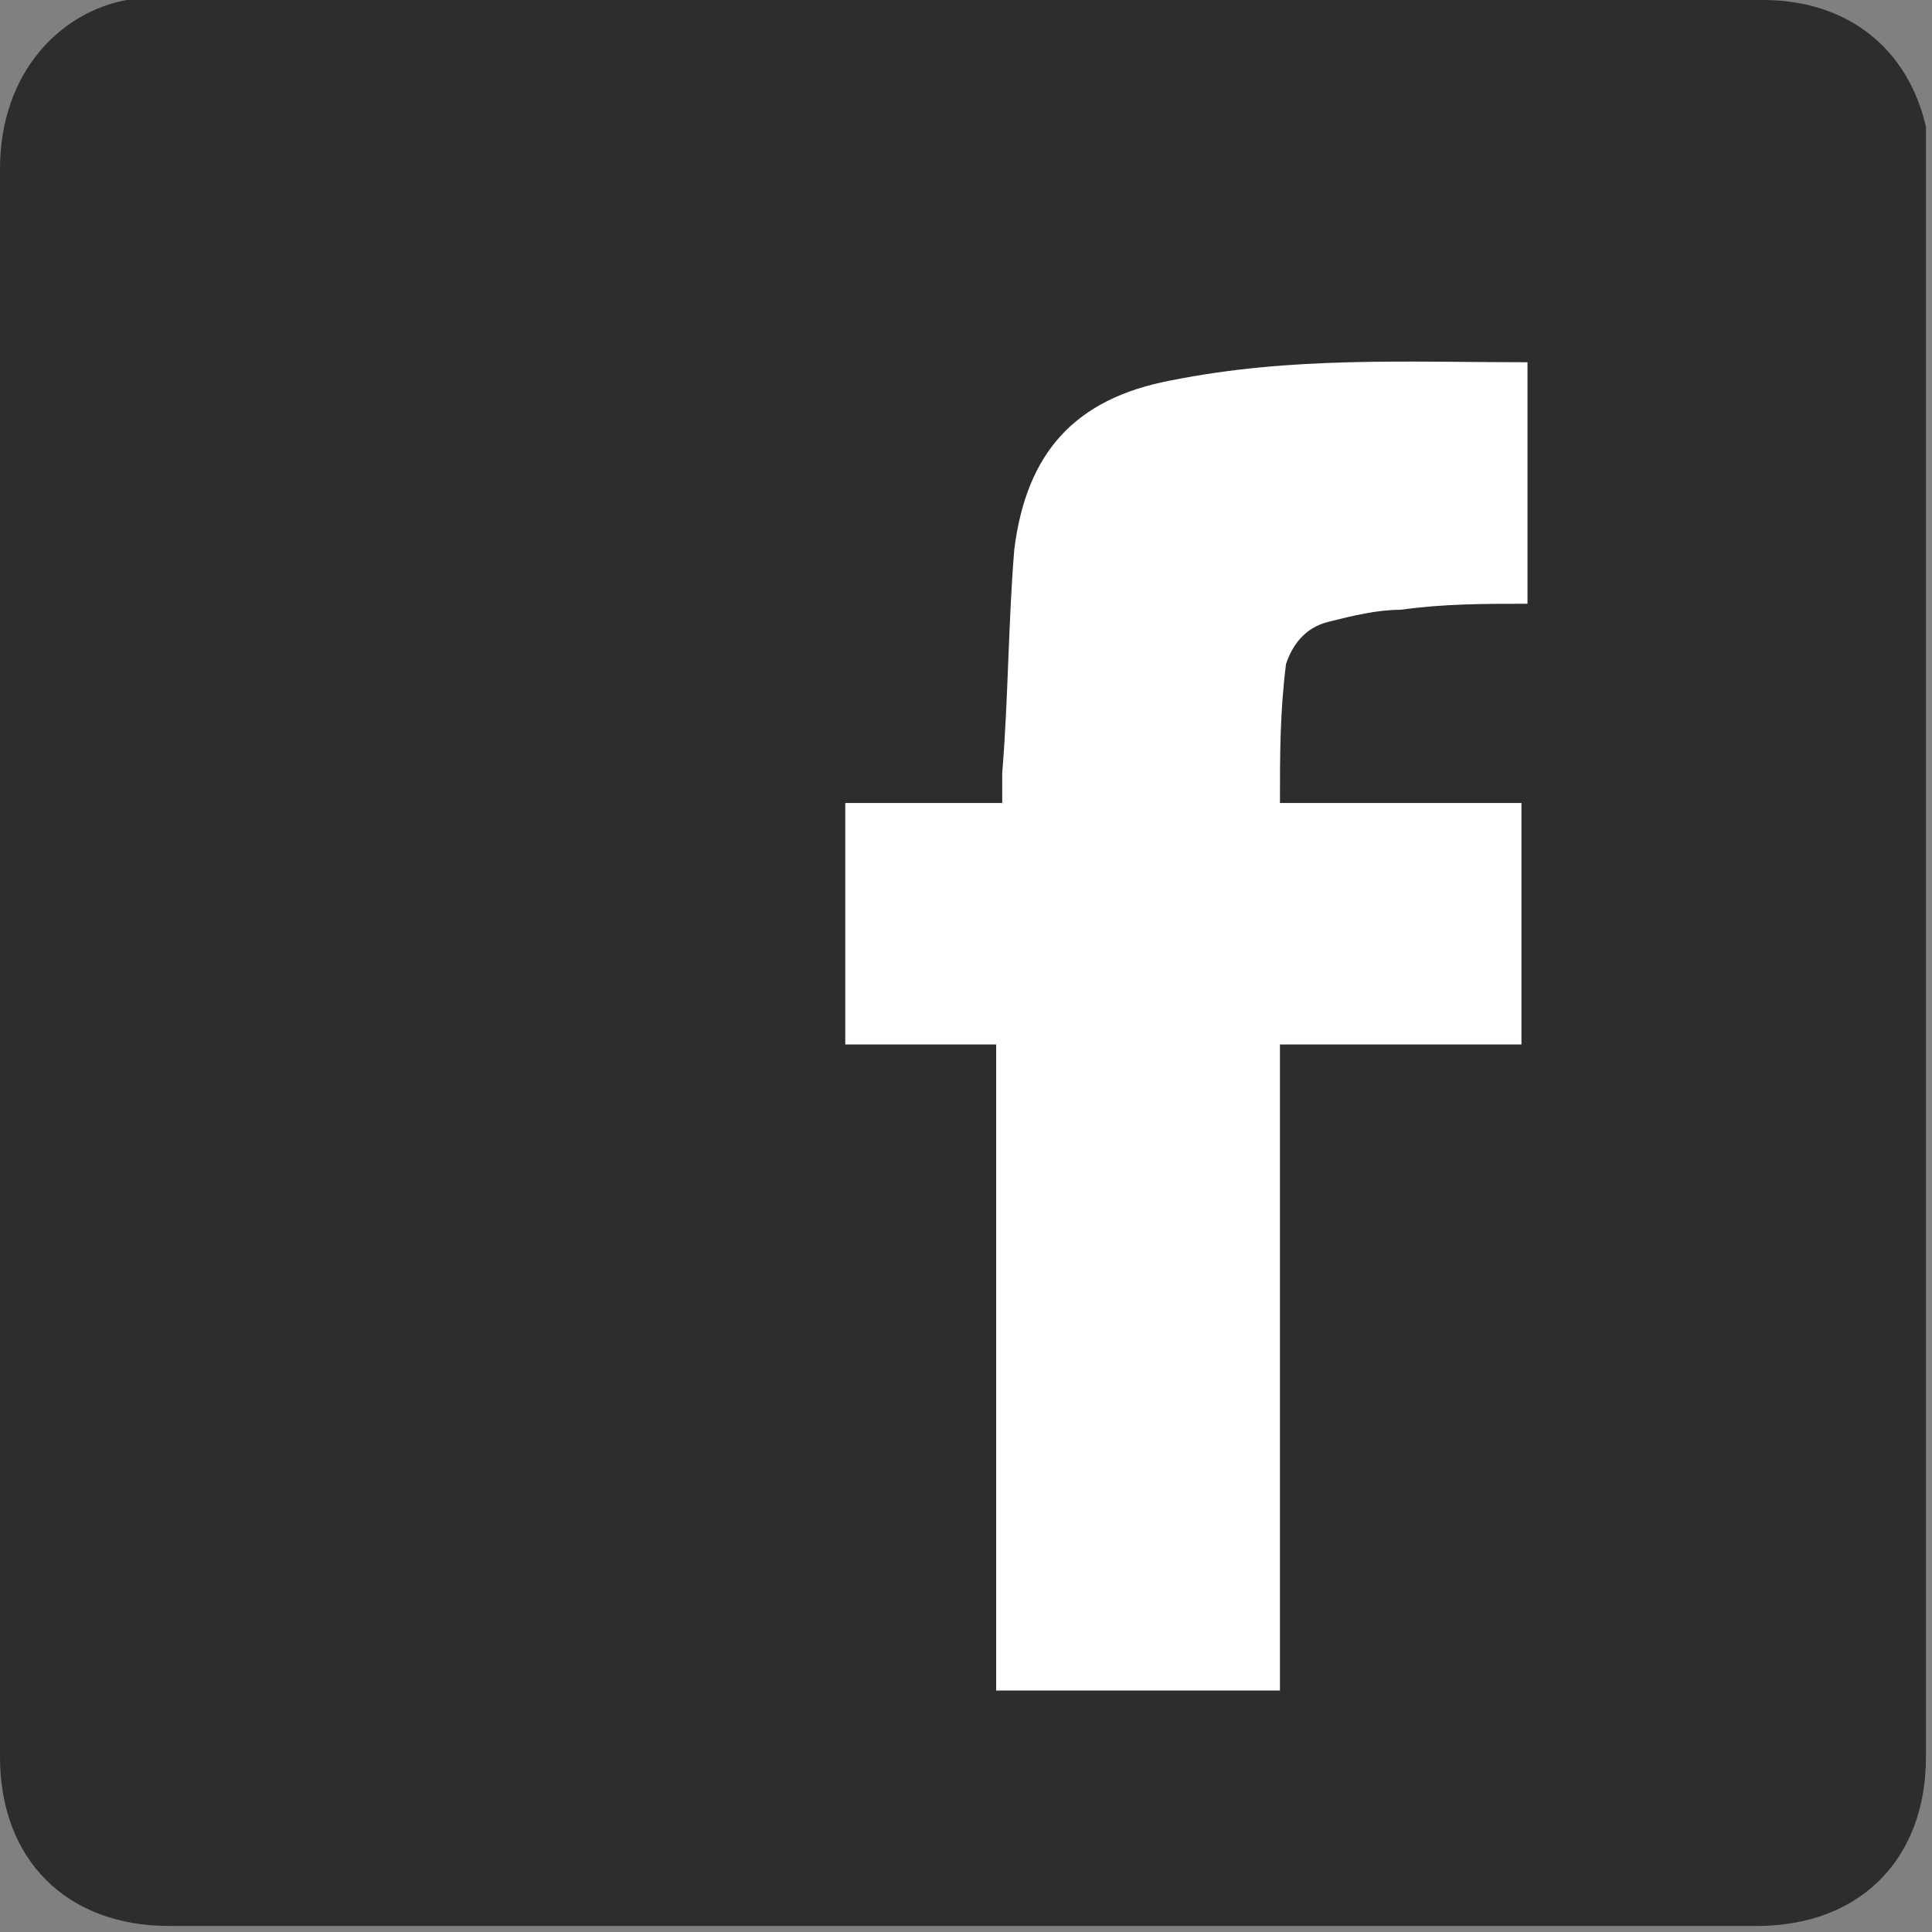 <?xml version="1.0" encoding="utf-8"?>
<!-- Generator: Adobe Illustrator 19.2.1, SVG Export Plug-In . SVG Version: 6.00 Build 0)  -->
<svg version="1.1" id="圖層_1" xmlns="http://www.w3.org/2000/svg" xmlns:xlink="http://www.w3.org/1999/xlink" x="0px" y="0px"
	 viewBox="0 0 32 32" style="enable-background:new 0 0 32 32;" xml:space="preserve">
<rect x="0" y="0" width="32" height="32" fill="#808080" stroke="none"/>
<style type="text/css">
	.st0{fill:#2D2D2D;}
	.st1{fill:#FFFFFF;}
</style>
<title>Fill 1</title>
<desc>Created with Sketch.</desc>
<g id="首頁">
	<g id="Group-15" transform="translate(-160, -4308)">
		<g transform="translate(0, 4146)">
			<path id="Fill-1" class="st0" d="M176,162c4.4,0,8.8,0,13.2,0c1.4,0,2.4,0.8,2.7,2.1c0,0.2,0,0.5,0,0.7c0,8.8,0,17.6,0,26.3
				c0,1.7-1.1,2.8-2.8,2.8c-8.8,0-17.5,0-26.3,0c-1.7,0-2.8-1.1-2.8-2.8c0-8.8,0-17.5,0-26.3c0-1.6,1-2.6,2.1-2.8
				c0.3,0,0.5-0.1,0.8-0.1C167.3,162,171.7,162,176,162L176,162z M176.7,179.3H174v-4h2.6c0-0.2,0-0.3,0-0.5
				c0.1-1.2,0.1-2.5,0.2-3.7c0.2-1.6,1-2.5,2.6-2.8c1.9-0.4,3.9-0.3,5.9-0.4v4c-0.7,0-1.4,0-2.1,0.1c-0.4,0-0.8,0.1-1.2,0.2
				c-0.4,0.1-0.6,0.4-0.7,0.7c-0.1,0.8-0.1,1.5-0.1,2.3h4v4h-4V190h-4.7V179.3z"/>
		</g>
	</g>
</g>
<path class="st1" d="M16.7,17.3H14v-4h2.6c0-0.2,0-0.3,0-0.5c0.1-1.2,0.1-2.5,0.2-3.7c0.2-1.6,1-2.5,2.6-2.8C21.4,5.9,23.3,6,25.3,6
	v4c-0.7,0-1.4,0-2.1,0.1c-0.4,0-0.8,0.1-1.2,0.2c-0.4,0.1-0.6,0.4-0.7,0.7c-0.1,0.8-0.1,1.5-0.1,2.3h4v4h-4V28h-4.7V17.3z"/>
</svg>
